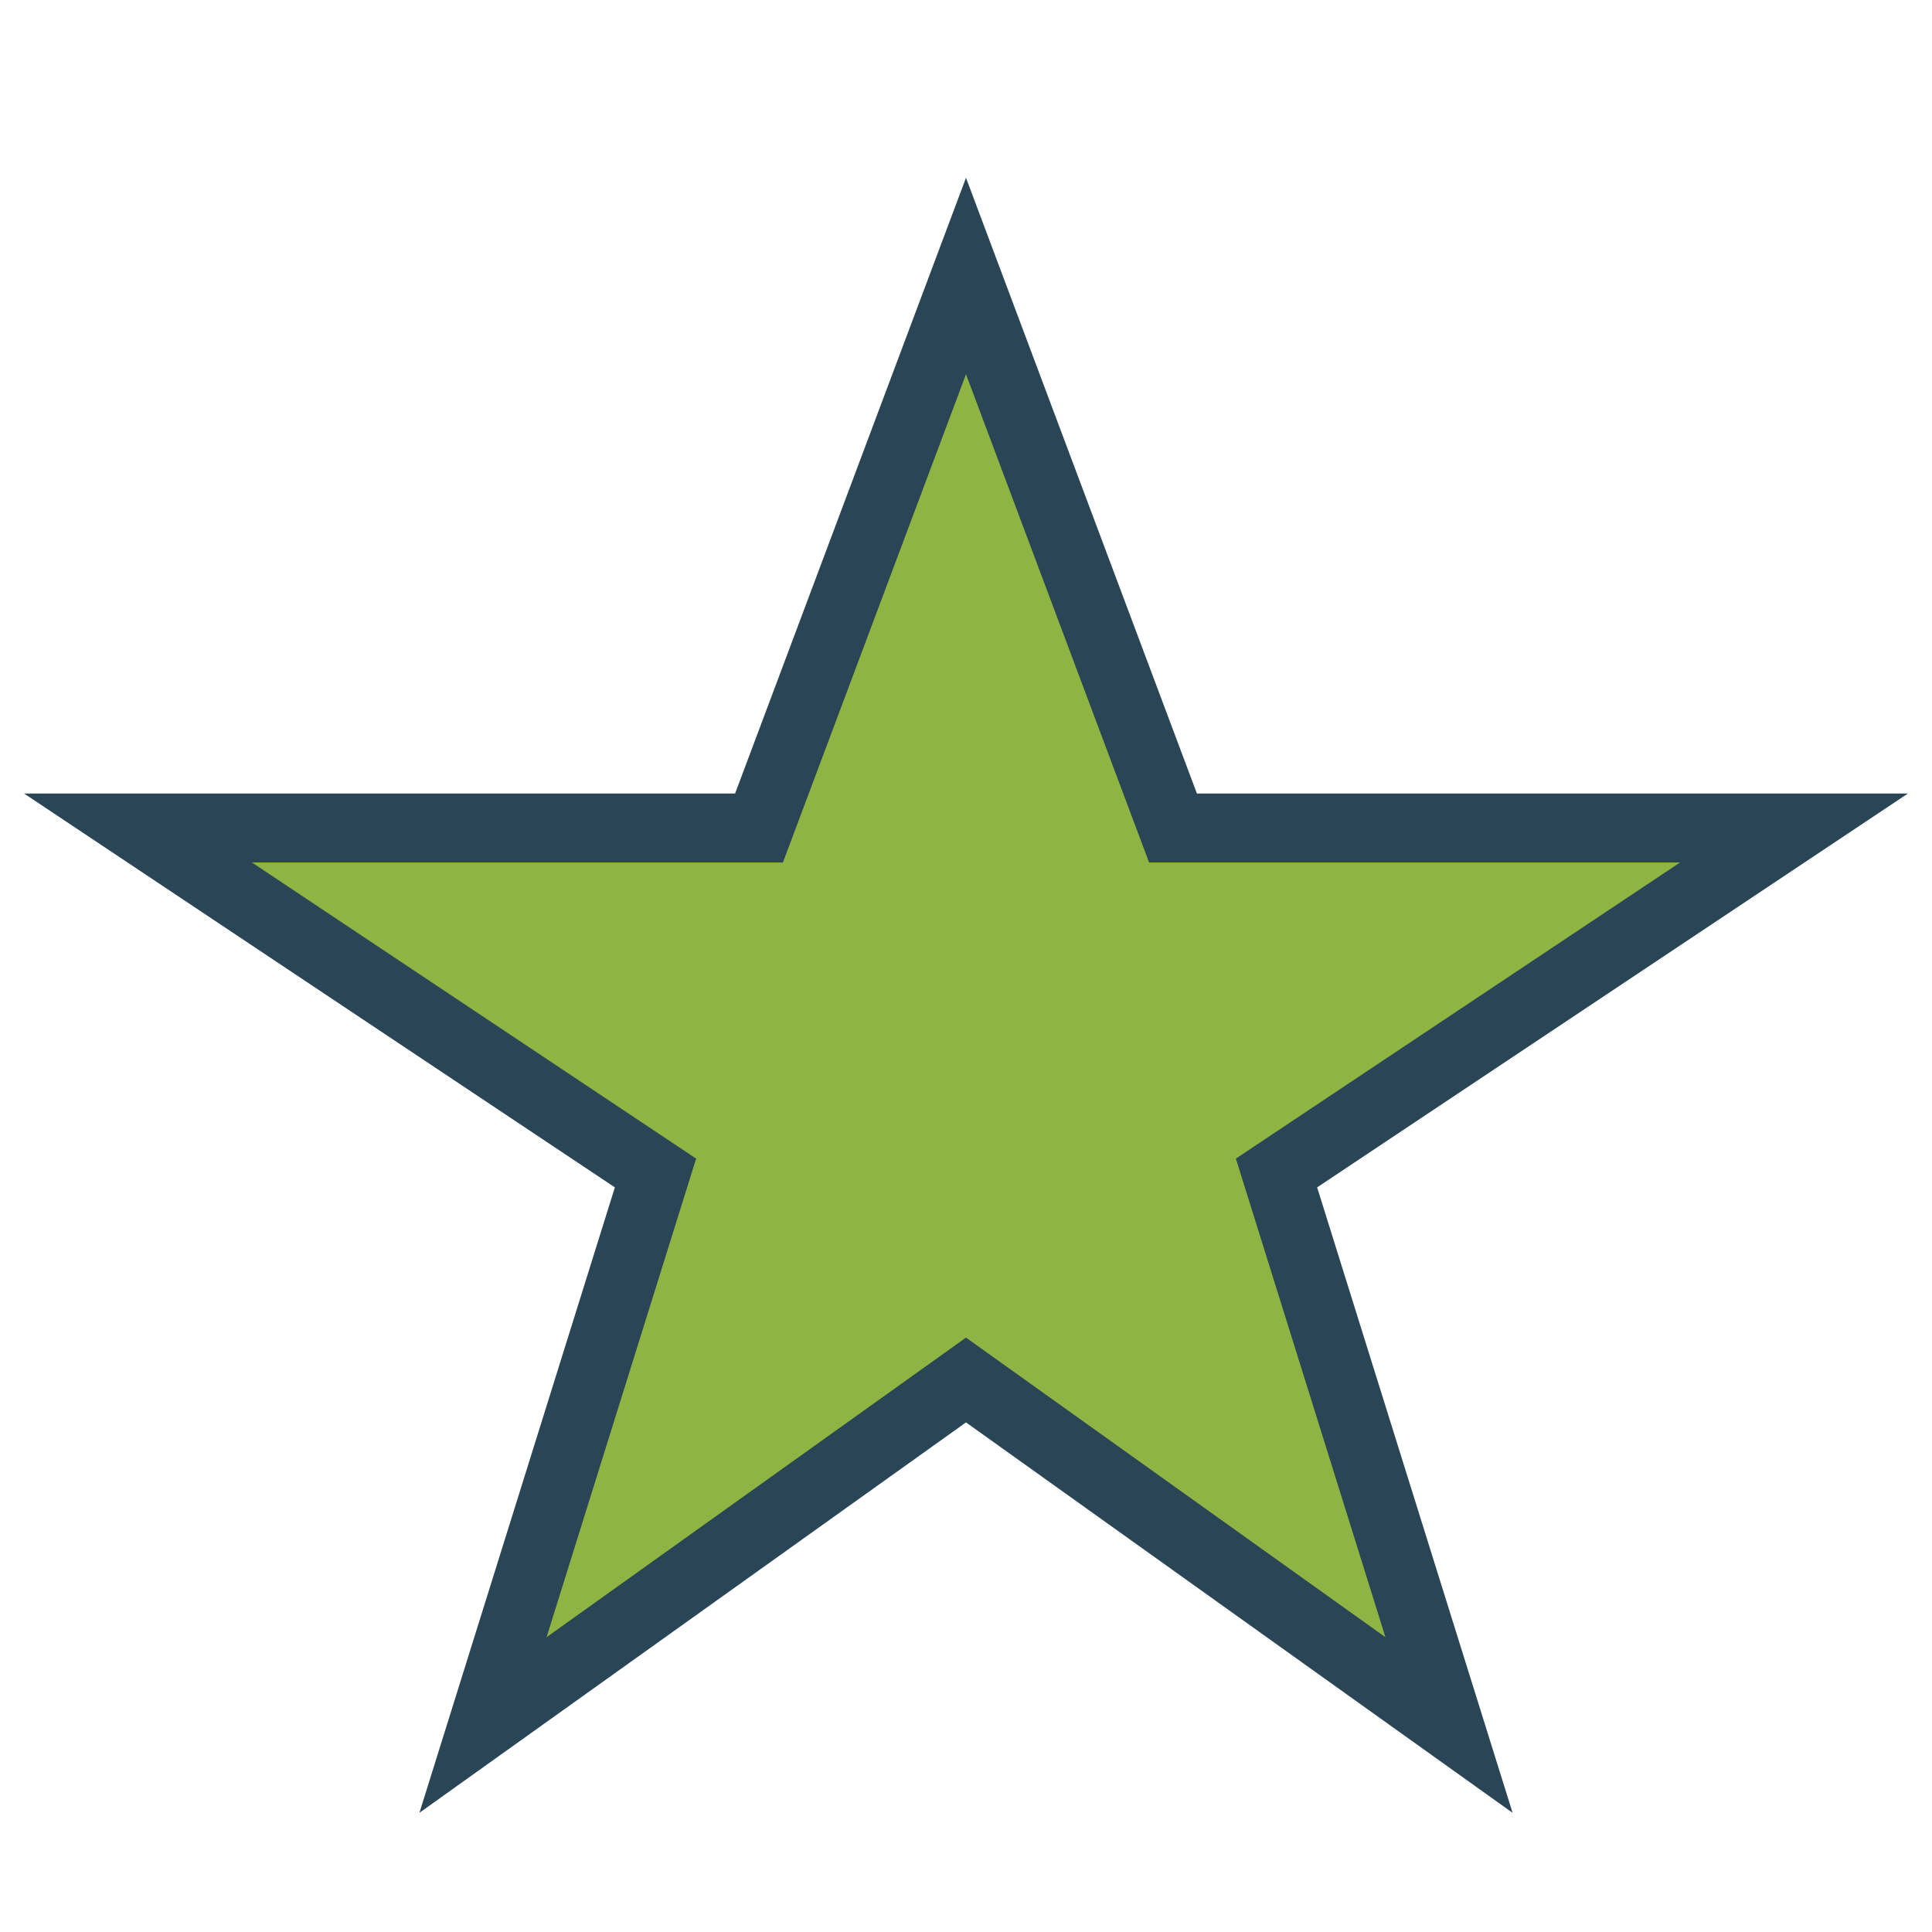 <?xml version="1.0" encoding="UTF-8"?>
<svg xmlns="http://www.w3.org/2000/svg" width="28" height="28" viewBox="0 0 28 28"><polygon points="14,4 17,12 26,12 18.5,17 21,25 14,20 7,25 9.5,17 2,12 11,12" fill="#8FB443" stroke="#2A4656" stroke-width="1"/></svg>